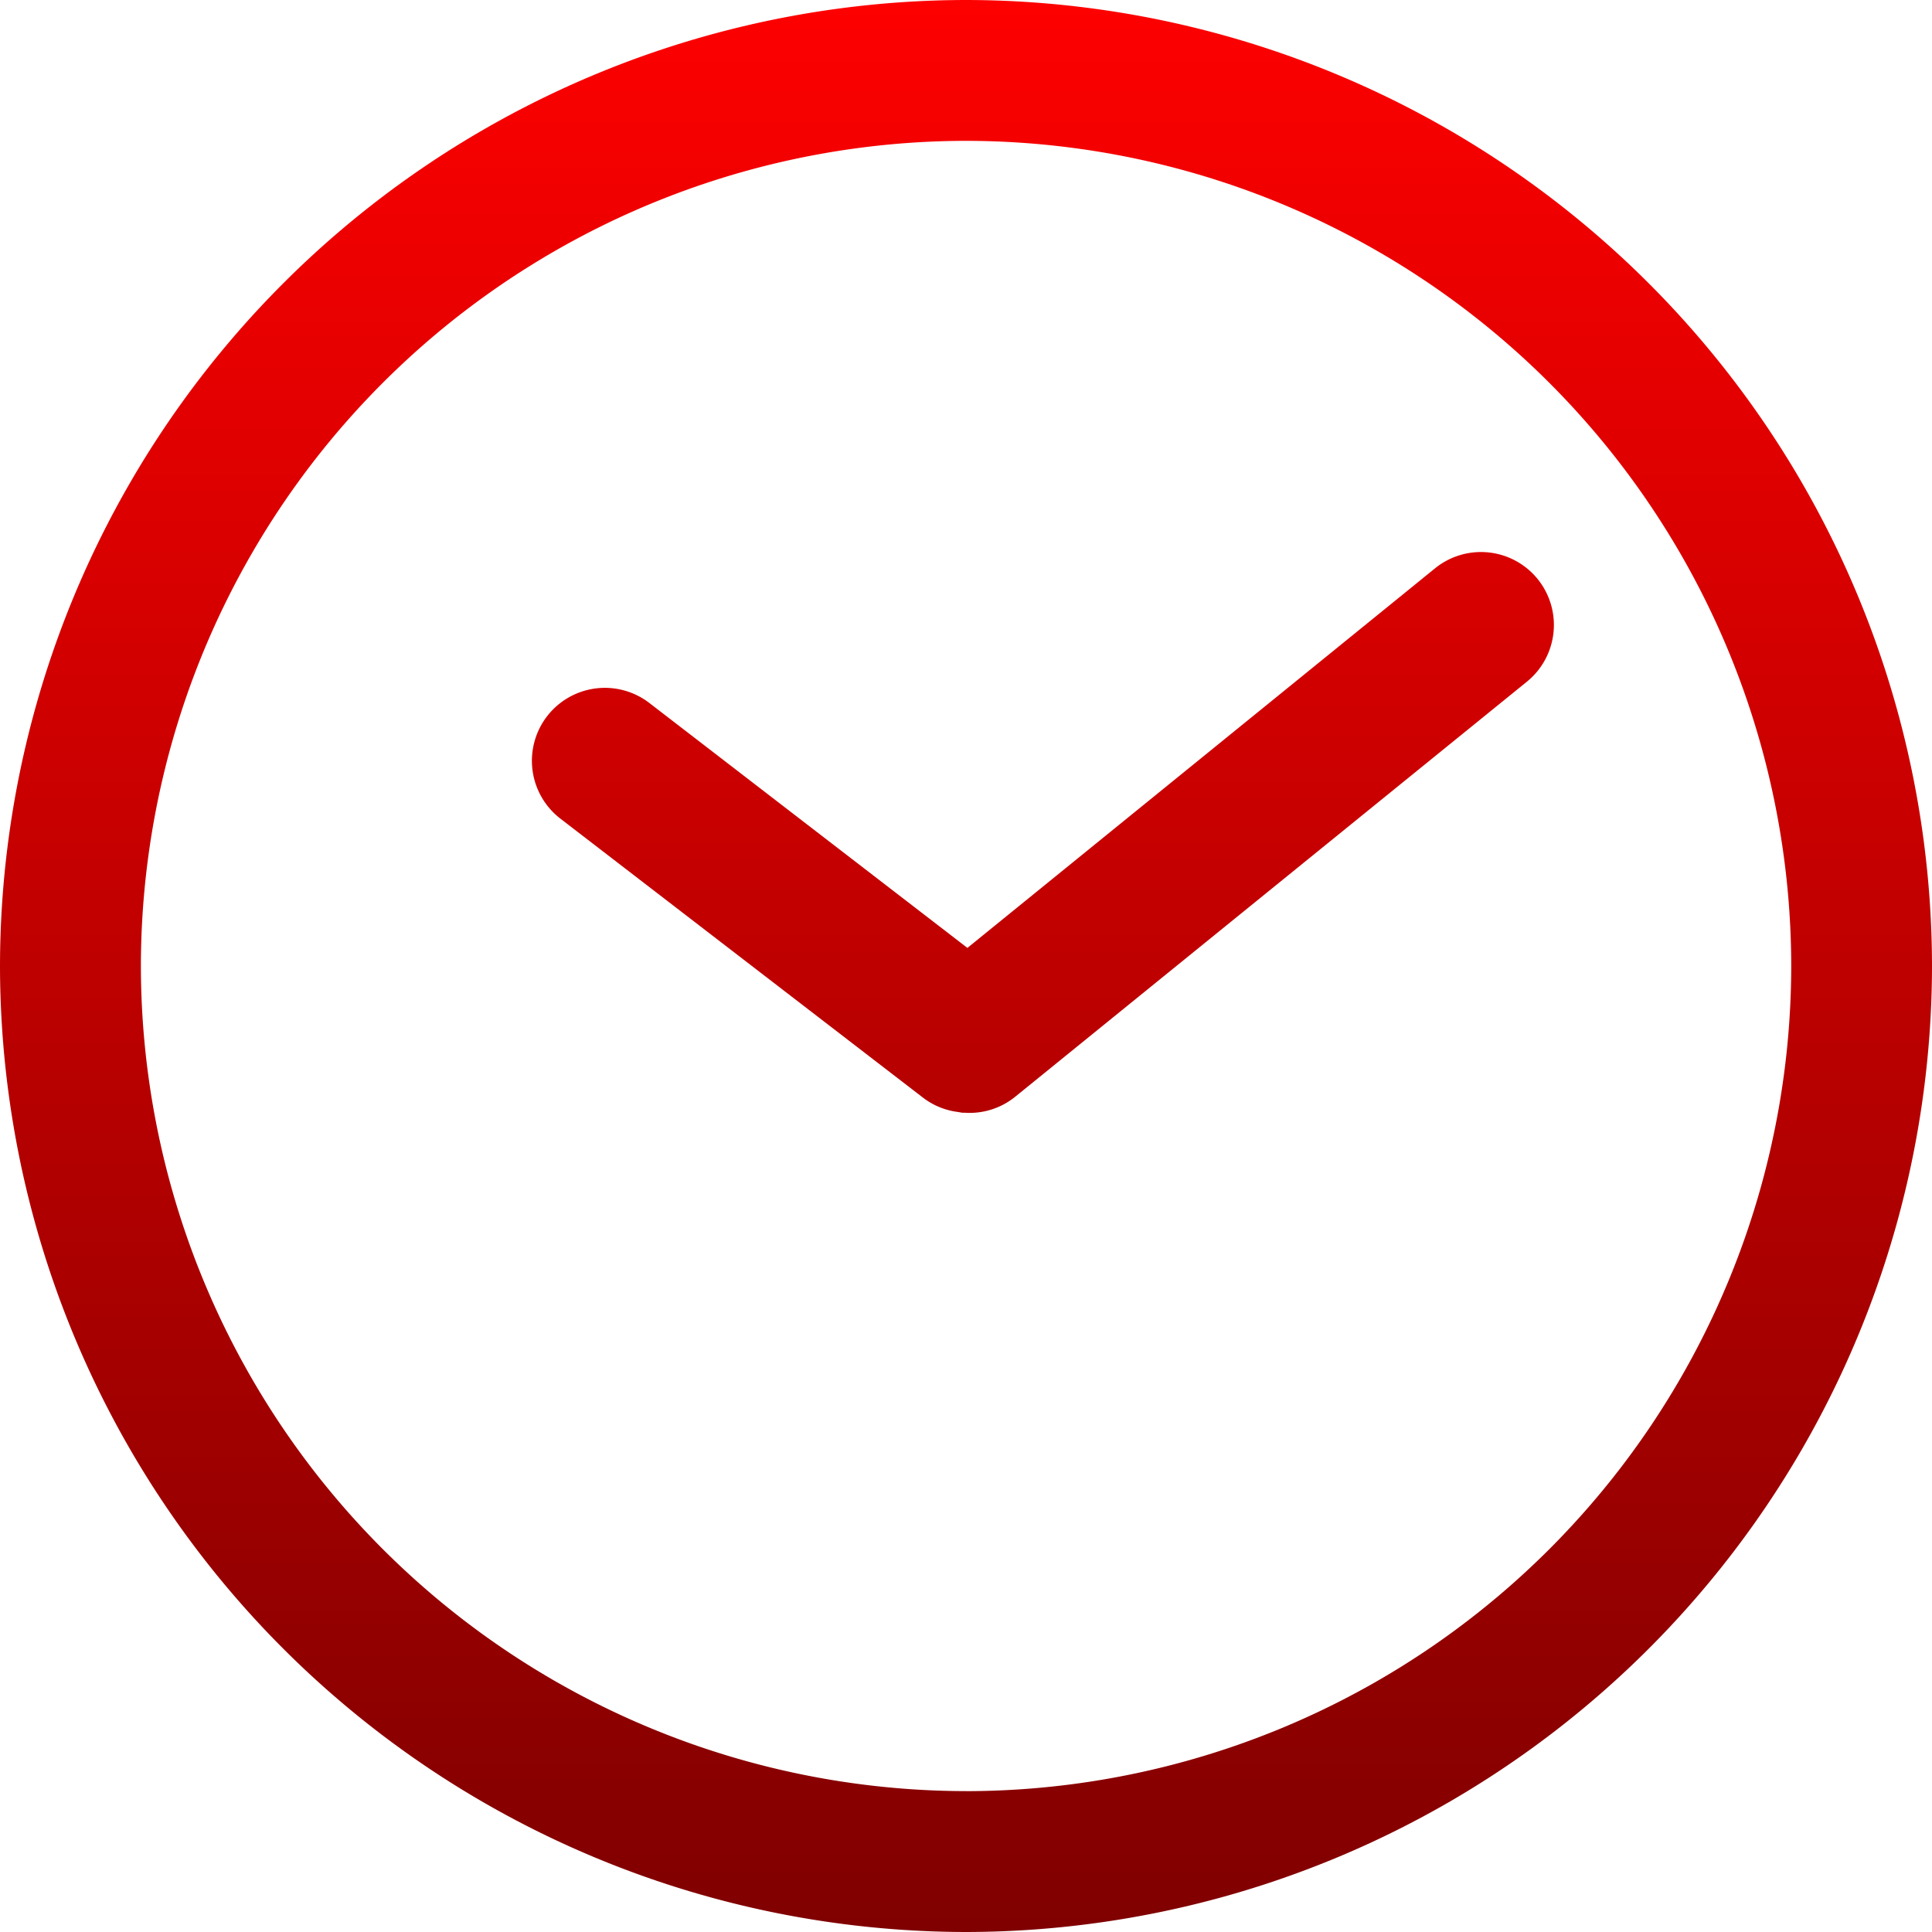 <svg xmlns="http://www.w3.org/2000/svg" xmlns:xlink="http://www.w3.org/1999/xlink" width="46.542" height="46.542" viewBox="0 0 46.542 46.542">
  <defs>
    <linearGradient id="linear-gradient" x1="0.5" x2="0.5" y2="1" gradientUnits="objectBoundingBox">
      <stop offset="0" stop-color="#fe0000"/>
      <stop offset="1" stop-color="#7f0000"/>
    </linearGradient>
  </defs>
  <path id="Path_42" data-name="Path 42" d="M-3465.88-288.413a23.3,23.3,0,0,0-23.271,23.271,23.3,23.3,0,0,0,23.271,23.271,23.3,23.3,0,0,0,23.271-23.271,23.3,23.3,0,0,0-23.271-23.271Zm0,43.148a19.9,19.9,0,0,1-19.877-19.878,19.9,19.9,0,0,1,19.877-19.877A19.9,19.9,0,0,1-3446-265.142a19.9,19.9,0,0,1-19.877,19.878Zm13.77-29.2a1.757,1.757,0,0,0-2.472-.256l-11.264,9.143-7.662-5.9a1.758,1.758,0,0,0-2.465.321,1.758,1.758,0,0,0,.322,2.465l8.741,6.726a1.739,1.739,0,0,0,.837.341c.038.006.076.015.114.018h.052a1.744,1.744,0,0,0,1.212-.385l12.328-10a1.76,1.76,0,0,0,.257-2.473Z" transform="translate(3489.151 288.413)" fill="url(#linear-gradient)"/>
</svg>
